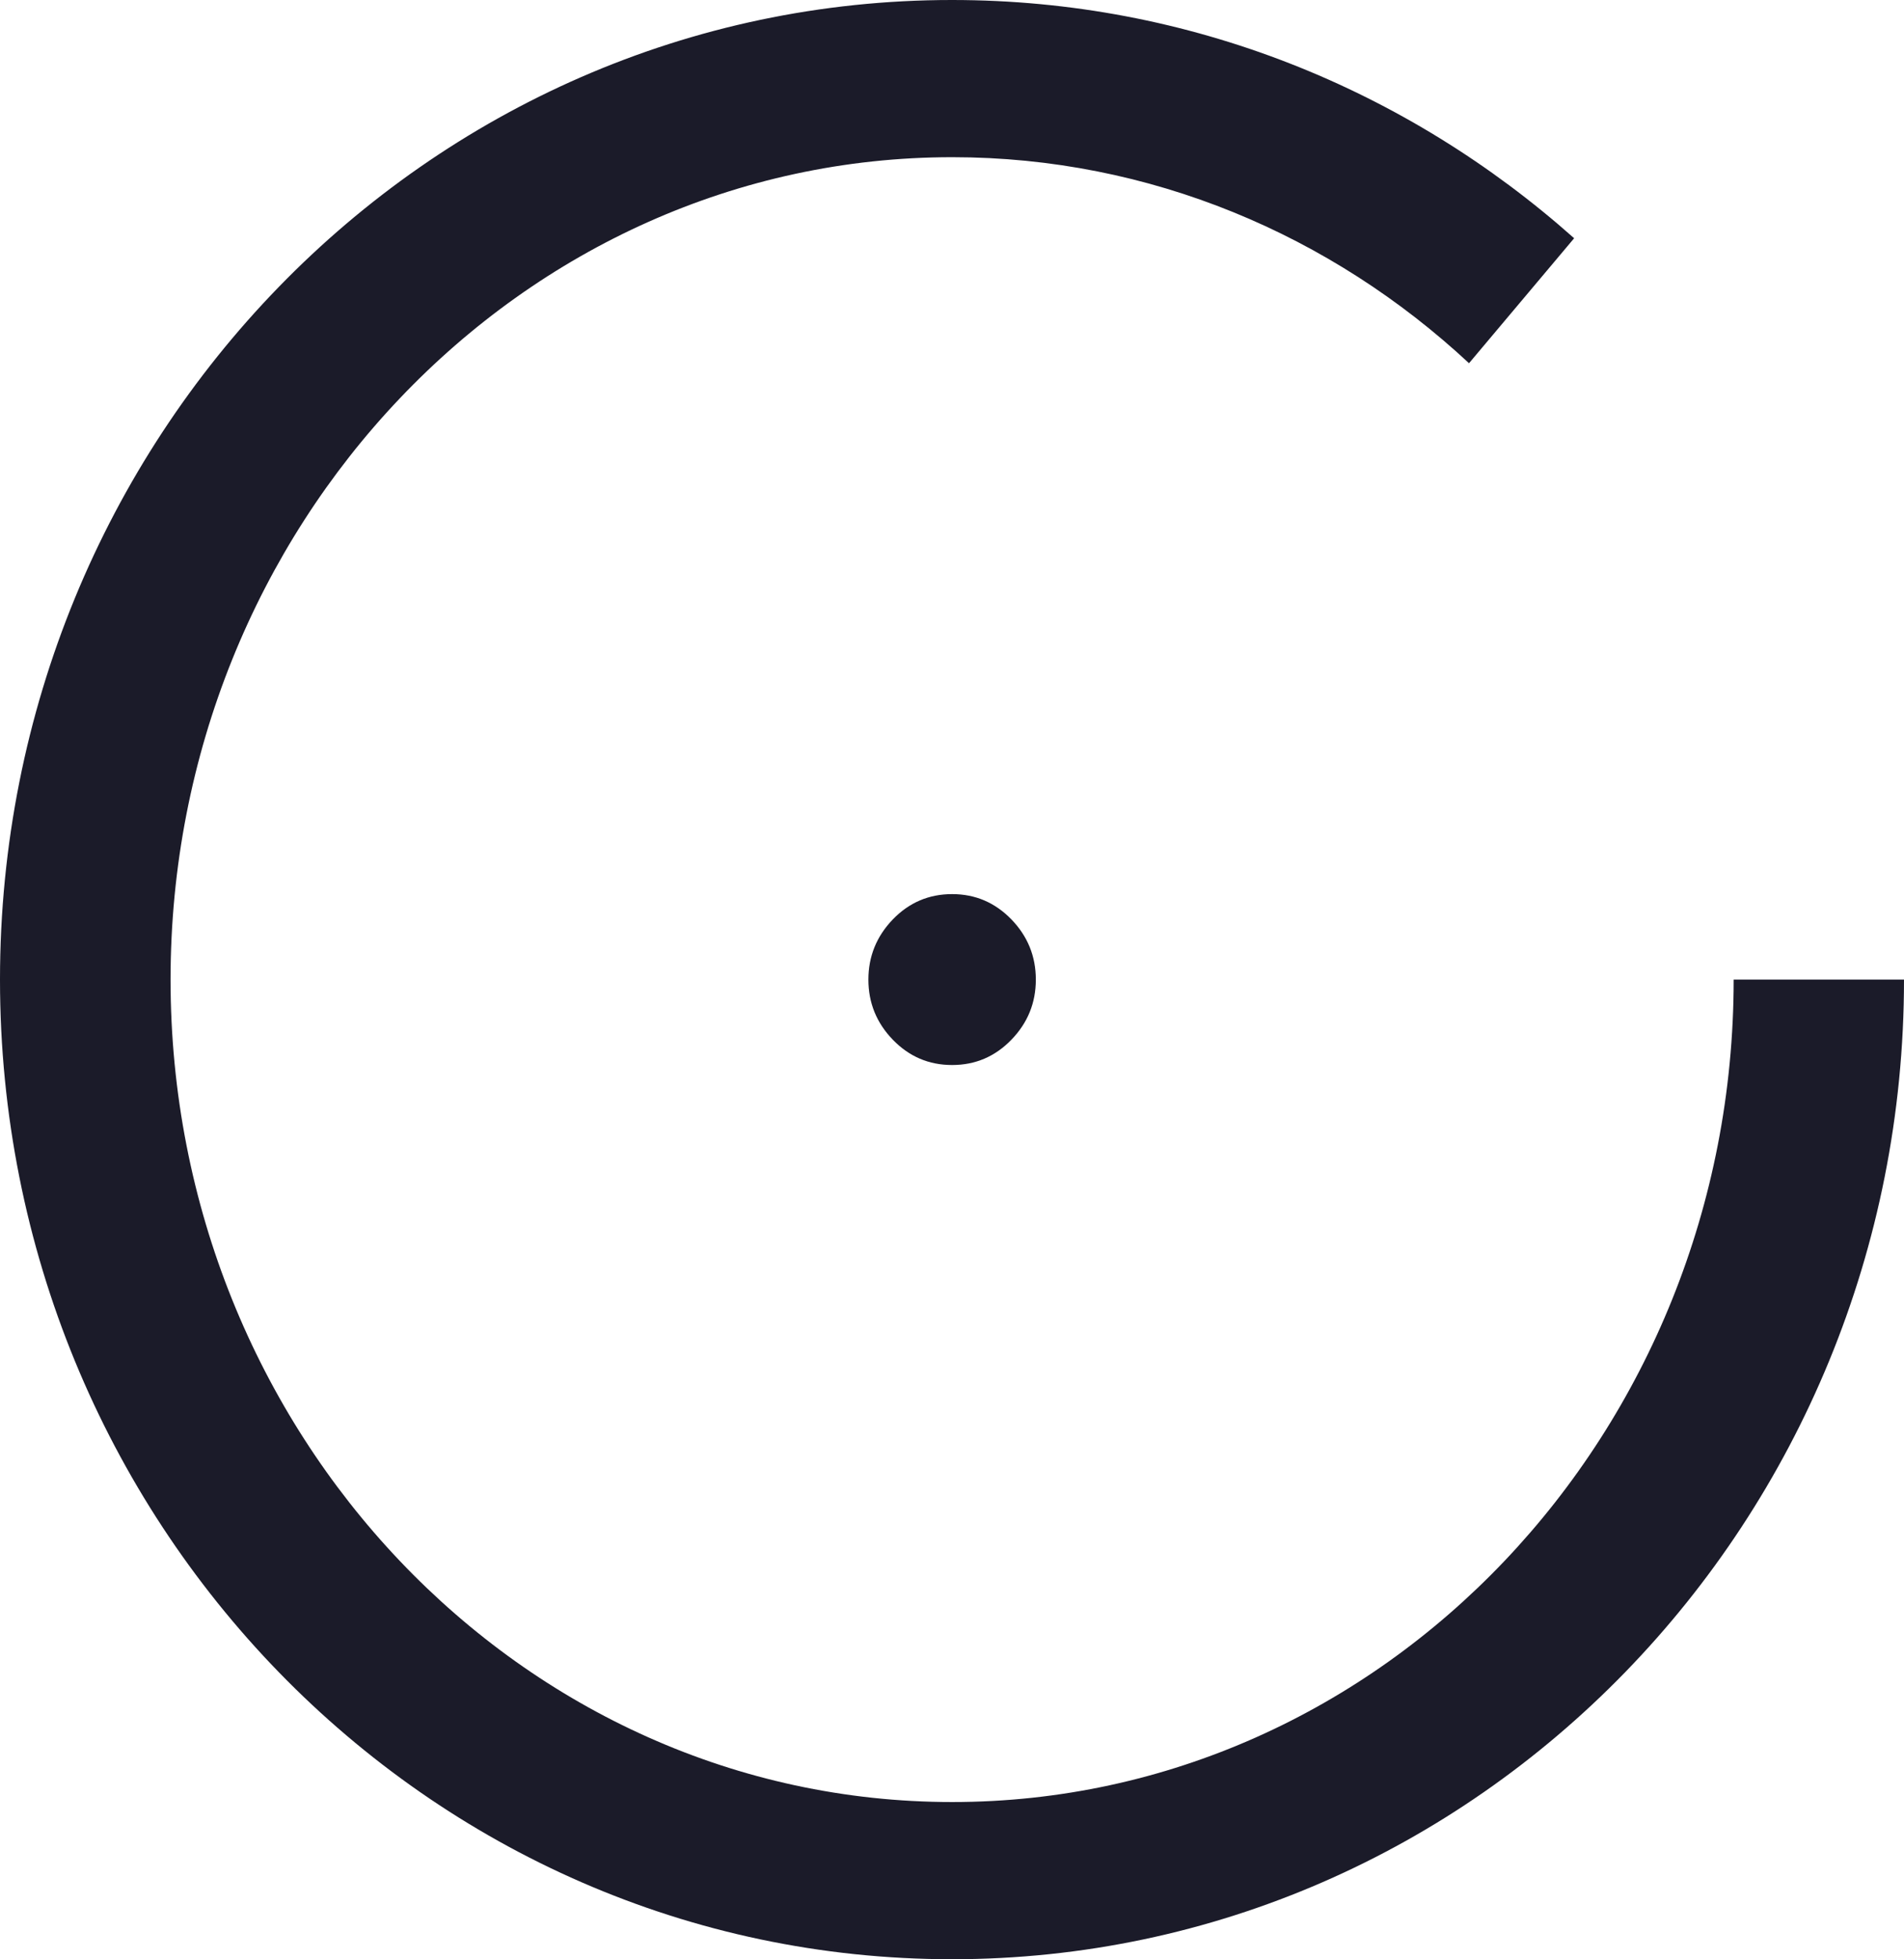 <?xml version="1.0" encoding="UTF-8"?><svg id="b" xmlns="http://www.w3.org/2000/svg" viewBox="0 0 170.8 175.74"><defs><style>.d{fill:#1b1b29;stroke-width:0px;}</style></defs><g id="c"><path class="d" d="M170.8,87.87c0,48.52-38.25,87.87-85.4,87.87S0,136.39,0,87.87,38.22,0,85.4,0c21.34,0,40.83,8.04,55.81,21.37l-9.43,11.21c-12.36-11.5-28.61-18.48-46.36-18.48C46.76,14.1,15.3,47.2,15.3,87.87s31.45,73.77,70.12,73.77,70.1-33.1,70.1-73.77h15.28Z"/><path class="d" d="M80.09,93.26c-1.46-1.51-2.19-3.31-2.19-5.39s.73-3.88,2.19-5.4c1.46-1.51,3.23-2.27,5.32-2.27s3.85.76,5.32,2.27c1.46,1.51,2.19,3.31,2.19,5.4s-.73,3.88-2.19,5.39c-1.46,1.51-3.23,2.27-5.32,2.27s-3.86-.76-5.32-2.27Z"/></g></svg>